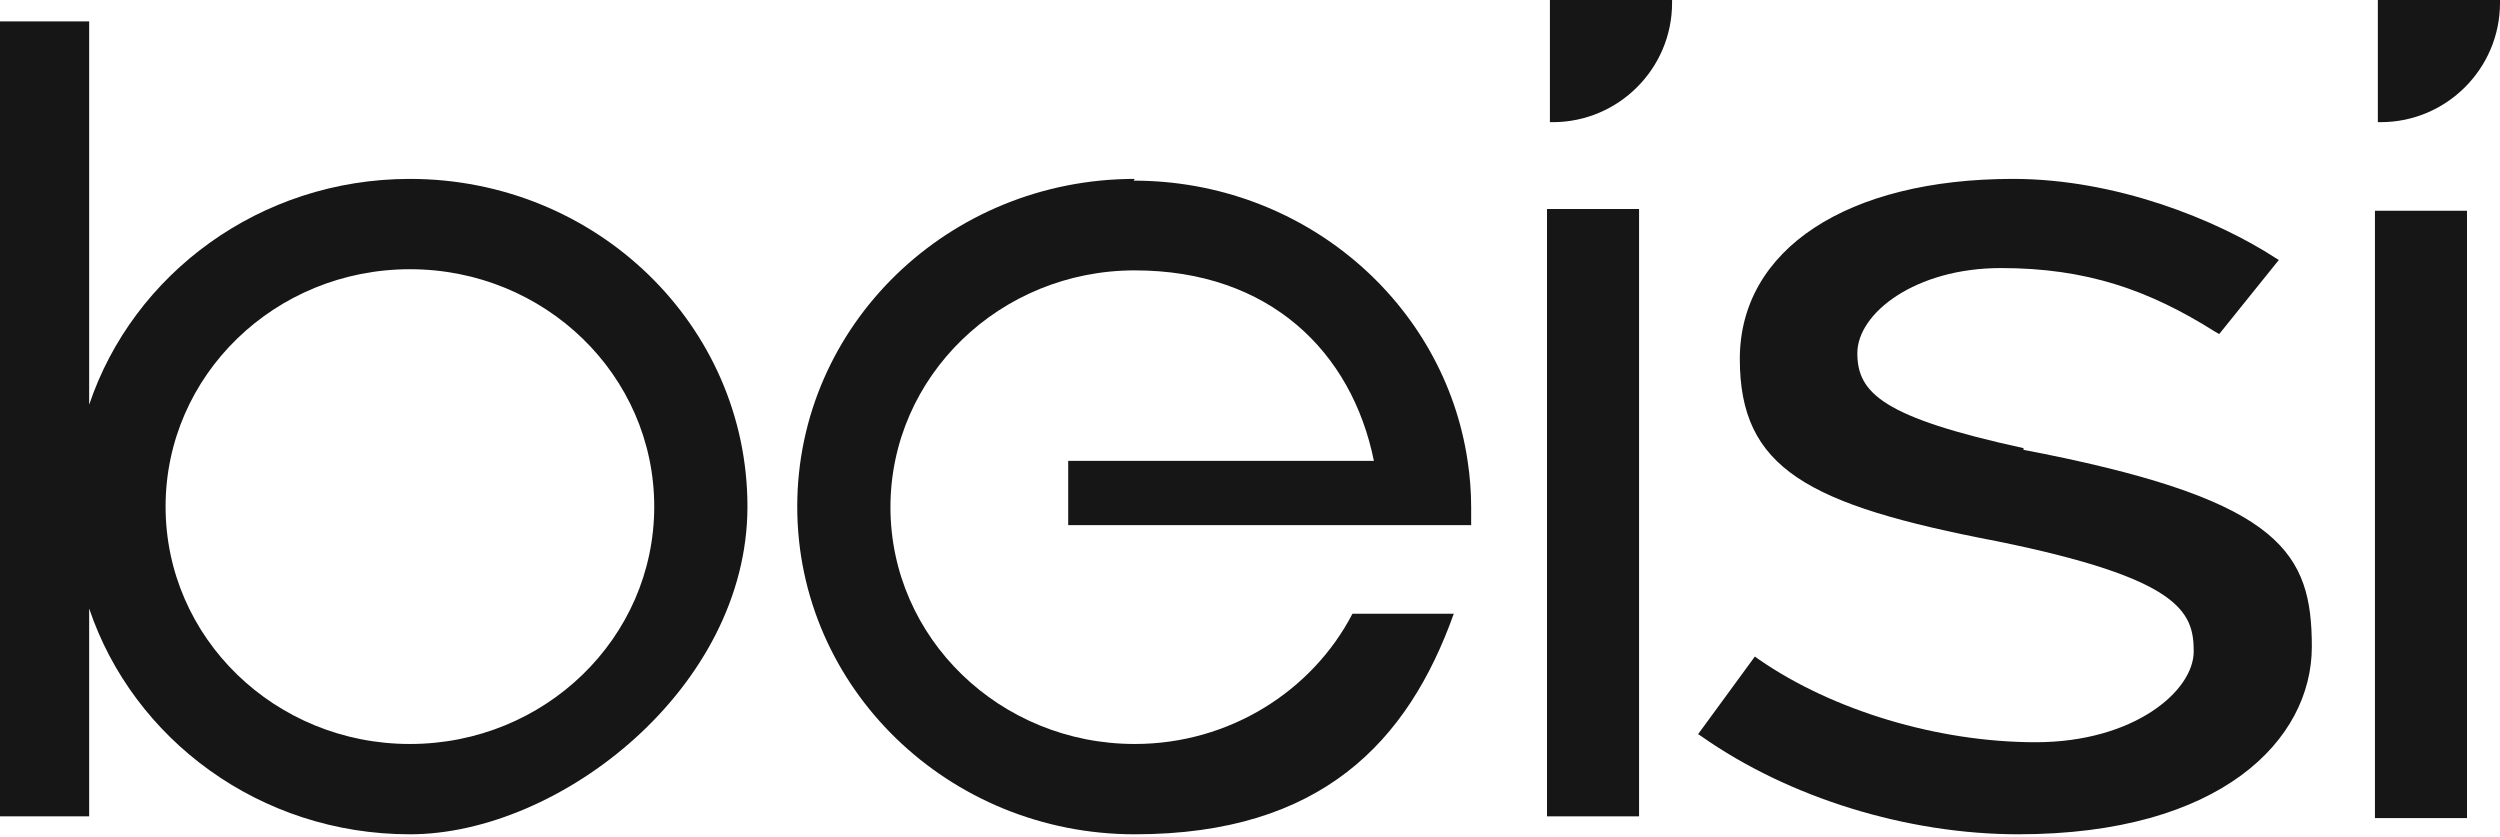 <?xml version="1.0" encoding="UTF-8"?>
<svg xmlns="http://www.w3.org/2000/svg" version="1.1" viewBox="0 0 431.8 144.5" role="img" aria-label="Descrição do ícone">
  <defs>
    <style>
      .st0 {
        fill: #161616;
      }
    </style>
  </defs>
  <path class="st0" d="M353.1,78.4h0s-3.6-.7-3.6-.7v-.3c-24.3-5.3-28.7-9.5-28.7-16.4s10-14.7,24.8-14.7,25.6,3.8,37,11l.7.4,10.3-12.8-.5-.3c-10.3-6.7-27.7-13.7-45.4-13.7-28.7,0-47.2,12.2-47.2,31.1s11.6,25.2,44.5,31.5c31.4,6.4,33.9,12.1,33.9,19s-10.4,15.7-27.3,15.7-35.1-5.5-47.8-14.3l-.7-.5-9.8,13.4.6.4c15.1,10.6,35.5,16.9,54.7,16.9,35,0,50.7-16.3,50.7-32.4s-5.2-25-46.2-33.3Z"></path>
  <rect class="st0" x="267.2" y="36.1" width="15.9" height="104.9"></rect>
  <rect class="st0" x="410.2" y="36.4" width="15.9" height="104.9"></rect>
  <path class="st0" d="M267.7,21.1h.5c11.3,0,20.6-9.2,20.6-20.6v-.5h-21.1v21.1Z"></path>
  <path class="st0" d="M410.7,0v21.1h.5c11.3,0,20.6-9.2,20.6-20.6v-.5h-21.1Z"></path>
  <path class="st0" d="M70.8,30.9h0c-25.9,0-47.8,16.4-55.4,39V3.7H0v137.3h15.4v-35.9c7.6,22.6,29.5,39,55.4,39s58.3-25.3,58.3-56.6-26.1-56.6-58.3-56.6ZM70.8,128.5c-23.3,0-42.2-18.3-42.2-41s18.9-41,42.2-41,42.2,18.3,42.2,41-18.9,41-42.2,41Z"></path>
  <path class="st0" d="M195.8,31.2l.2-.3c-32.2,0-58.3,25.3-58.3,56.6s26.1,56.6,58.3,56.6,47.2-16,55.1-38.1h-17.5c-6.9,13.3-21.2,22.5-37.6,22.5-23.3,0-42.2-18.3-42.2-40.9s18.9-40.9,42.2-40.9,37.5,14.1,41.3,32.9h-52.8v11.1h69.6v-3c0-2.7-.2-5.4-.6-8-4-27.4-28.3-48.5-57.7-48.5Z"></path>
</svg>
